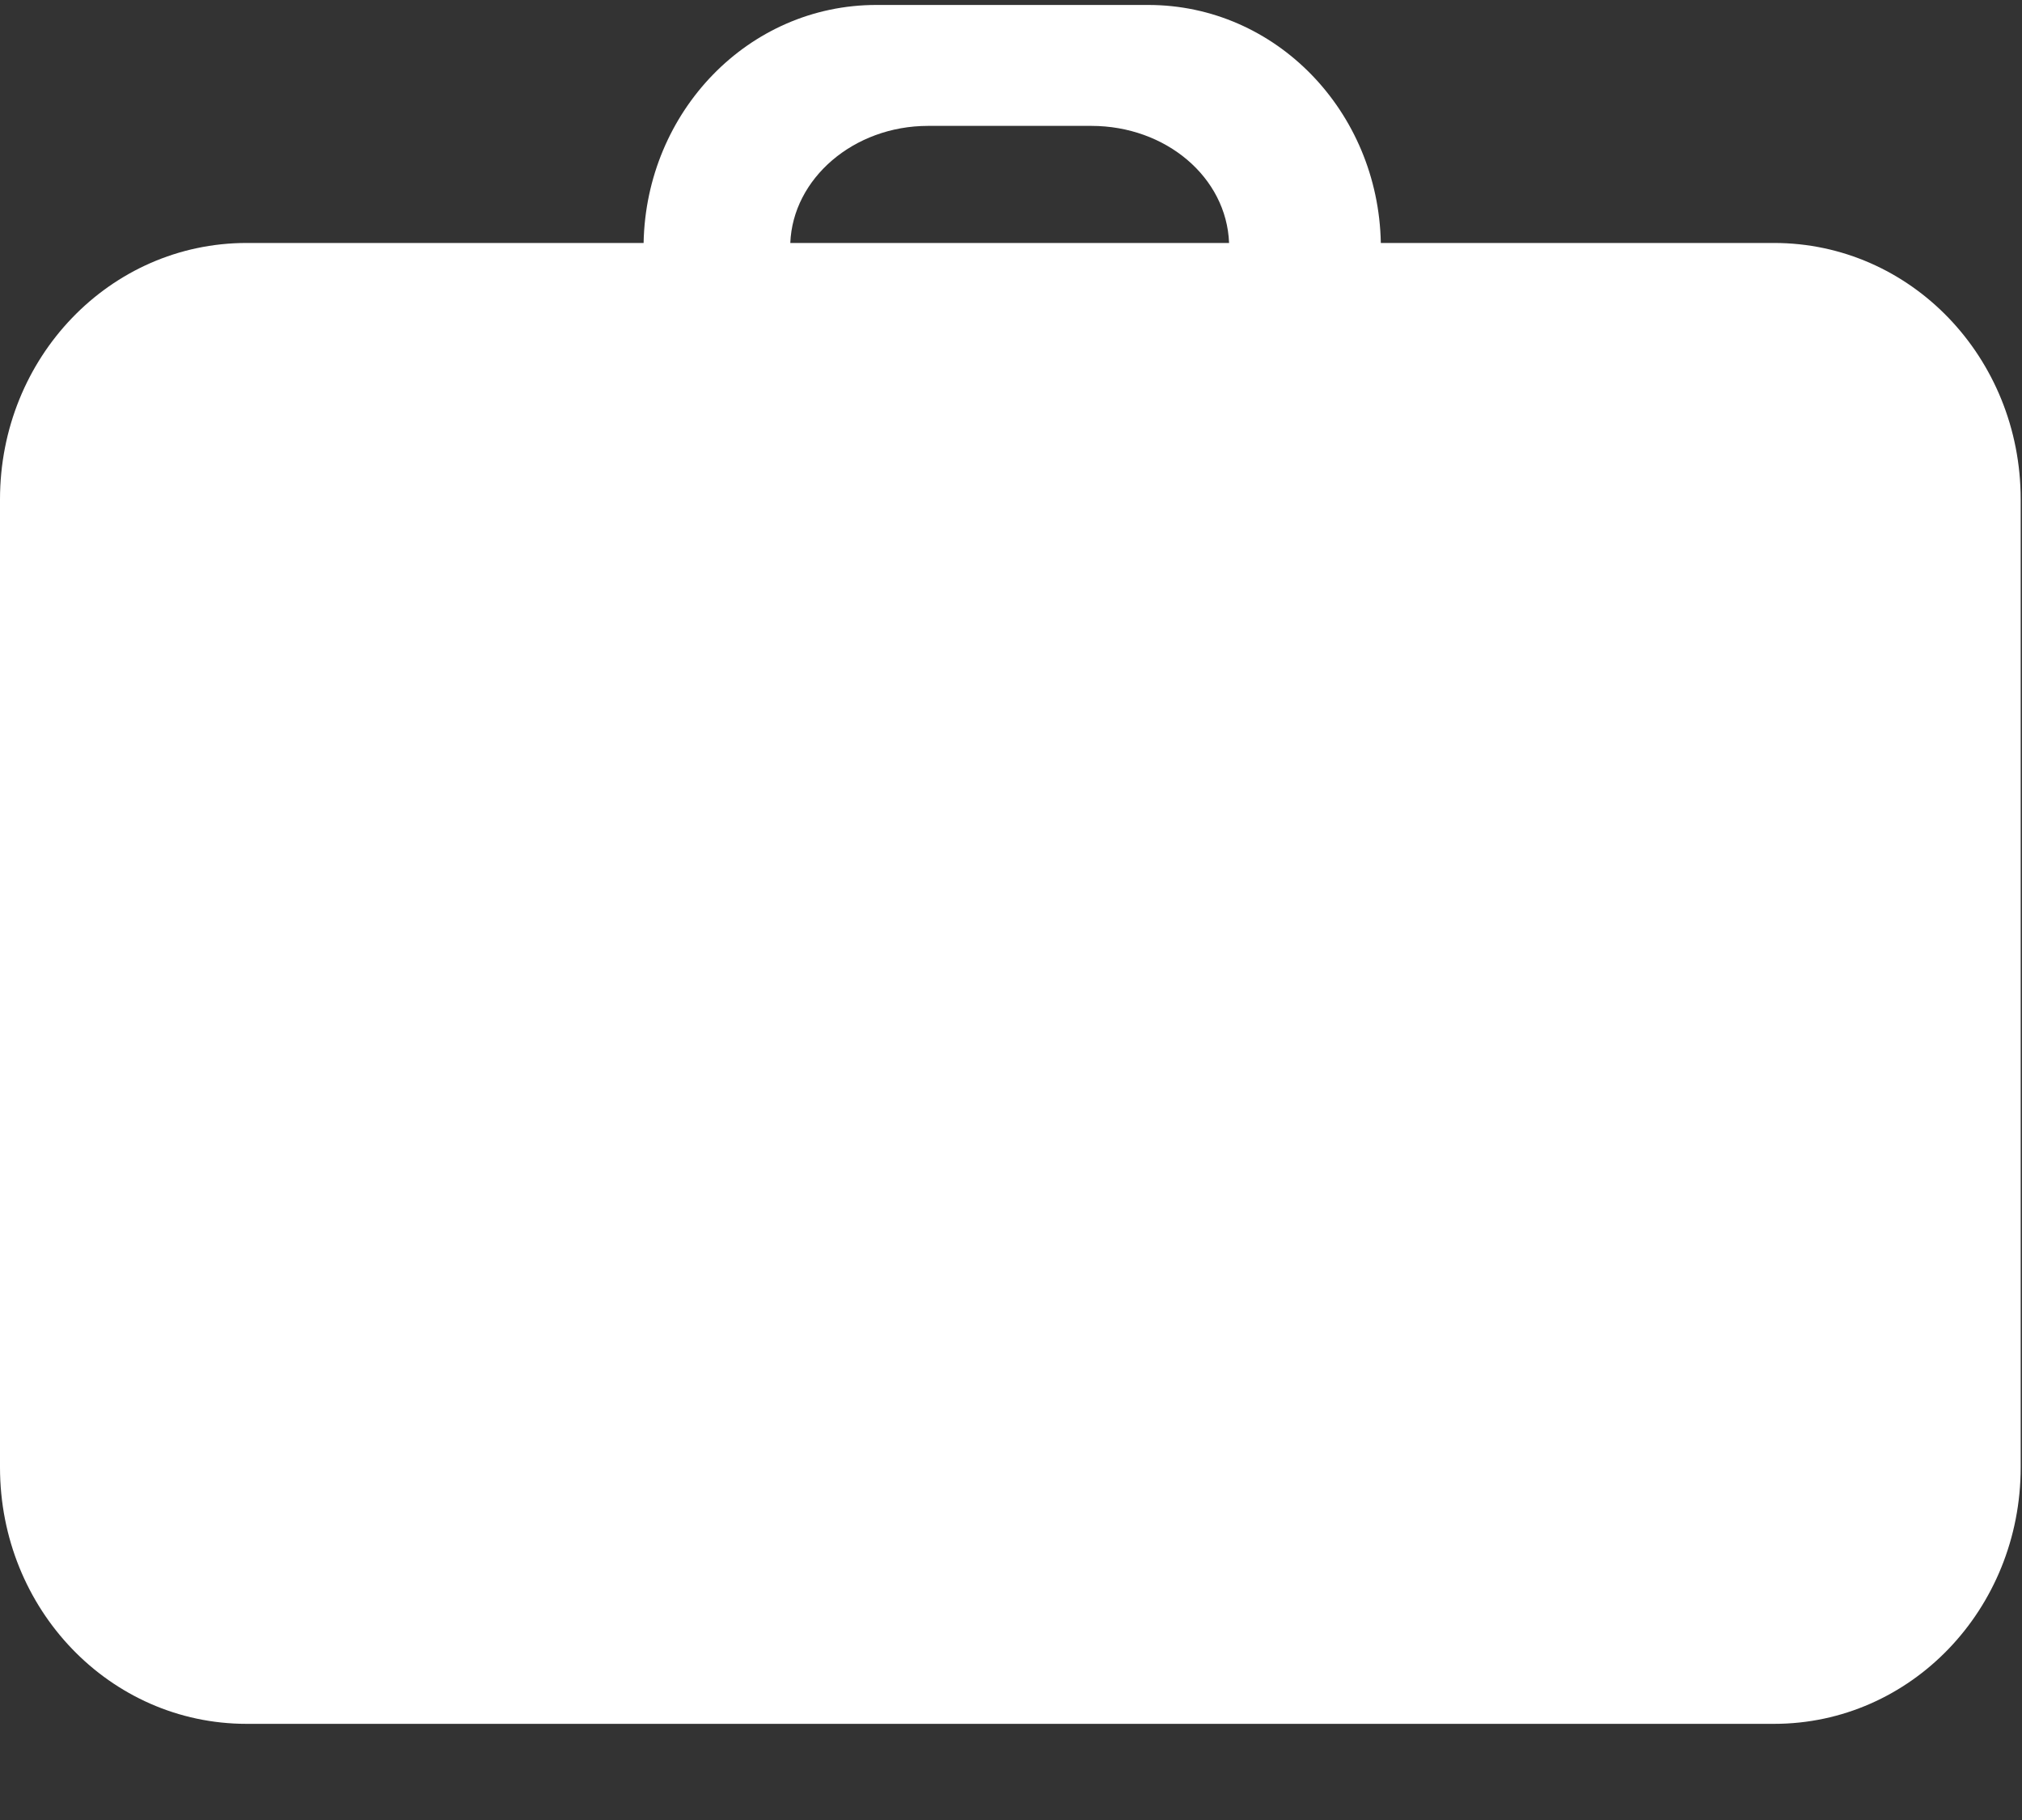 <svg width="20" height="18" viewBox="0 0 20 18" fill="none" xmlns="http://www.w3.org/2000/svg">
<rect x="0" y="0" width="20" height="18" fill="#333333" stroke="none"/>
<path d="M17.561 2.403H13.658C13.633 1.102 12.62 0.049 11.357 0.049H8.668C7.404 0.049 6.391 1.102 6.366 2.403H2.439C1.088 2.403 -0 3.535 -0 4.939V14.512C-0 15.917 1.088 17.049 2.439 17.049H17.548C18.899 17.049 19.987 15.917 19.987 14.512V4.939C19.987 3.535 18.899 2.403 17.548 2.403M9.193 1.245H10.794C11.532 1.245 12.132 1.753 12.157 2.403H7.817C7.842 1.766 8.443 1.245 9.18 1.245" fill="white"/>
</svg>
